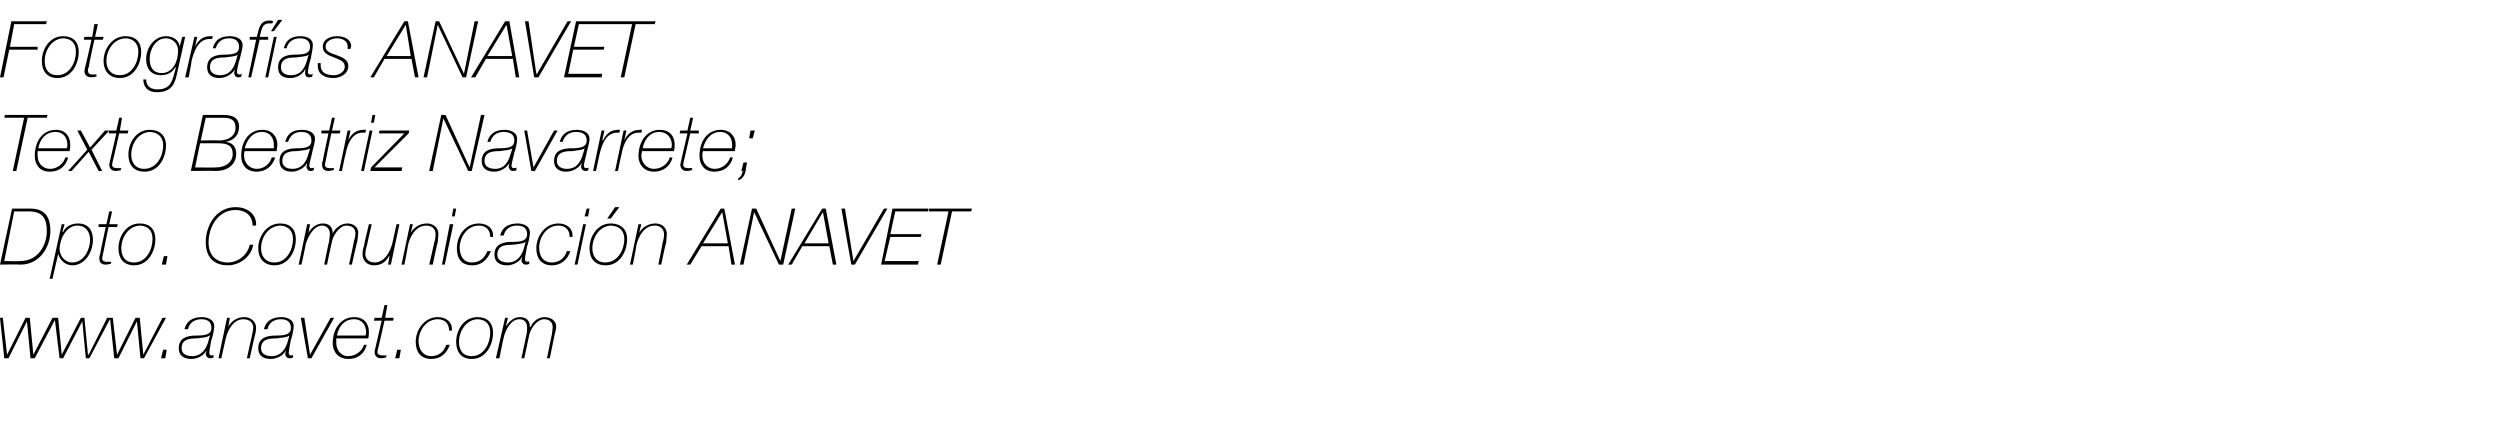 <?xml version="1.0" standalone="no"?><!DOCTYPE svg PUBLIC "-//W3C//DTD SVG 1.1//EN" "http://www.w3.org/Graphics/SVG/1.1/DTD/svg11.dtd"><svg xmlns="http://www.w3.org/2000/svg" xmlns:xlink="http://www.w3.org/1999/xlink" version="1.1" width="352.4px" height="63.1px" viewBox="0 -3 352.4 63.1" style="top:-3px">  <desc>Fotografías ANAVET Texto Beatriz Navarrete; Dpto Comunicación ANAVET</desc>  <defs/>  <g id="Polygon102028">    <path d="M 1.7 26.4 C 1.7 26.4 4.19 26.4 4.2 26.4 C 6.3 26.4 7.1 27.5 7.1 29.6 C 7.1 31.8 5.6 34.3 2.9 34.3 C 2.88 34.25 0 34.3 0 34.3 L 1.7 26.4 Z M 0.6 33.8 C 0.6 33.8 2.83 33.84 2.8 33.8 C 5.5 33.8 6.6 31.4 6.6 29.6 C 6.6 27.8 6 26.8 4.1 26.8 C 4.08 26.82 2 26.8 2 26.8 L 0.6 33.8 Z M 8.7 28.6 L 9.1 28.6 L 8.8 29.7 C 8.8 29.7 8.85 29.7 8.9 29.7 C 9.2 29 10 28.5 11 28.5 C 12.5 28.5 13.1 29.5 13.1 30.8 C 13.1 32.5 12 34.4 10.2 34.4 C 9.2 34.4 8.5 33.7 8.2 32.8 C 8.22 32.79 8.2 32.8 8.2 32.8 L 7.4 36.3 L 7 36.3 L 8.7 28.6 Z M 12.7 30.8 C 12.7 29.7 12.1 28.8 10.9 28.8 C 9.3 28.8 8.4 30.8 8.4 32.1 C 8.4 33 9.1 34 10.2 34 C 11.8 34 12.7 32.2 12.7 30.8 Z M 13.9 28.6 L 15 28.6 L 15.4 26.8 L 15.8 26.8 L 15.4 28.6 L 16.6 28.6 L 16.5 29 L 15.3 29 C 15.3 29 14.49 32.9 14.5 32.9 C 14.5 33 14.4 33.3 14.4 33.4 C 14.4 33.7 14.6 33.9 15 33.9 C 15.2 33.9 15.5 33.9 15.7 33.9 C 15.7 33.9 15.6 34.2 15.6 34.2 C 15.4 34.2 15.2 34.3 14.9 34.3 C 14.2 34.3 14 33.9 14 33.4 C 14 33.3 14 33 14.1 32.9 C 14.07 32.87 14.9 29 14.9 29 L 13.9 29 L 13.9 28.6 Z M 17.1 32 C 17.1 33.1 17.6 34 18.9 34 C 20.6 34 21.5 32.2 21.5 30.7 C 21.5 29.6 21 28.9 19.8 28.8 C 18.1 28.8 17.1 30.5 17.1 32 Z M 21.9 30.7 C 21.9 32.4 20.9 34.4 18.9 34.4 C 17.4 34.4 16.7 33.4 16.7 32 C 16.7 30.3 17.8 28.5 19.7 28.5 C 21.1 28.5 21.9 29.3 21.9 30.7 Z M 22.8 34.3 L 23.1 33.1 L 23.6 33.1 L 23.4 34.3 L 22.8 34.3 Z M 35.6 28.8 C 35.6 27.4 34.6 26.6 33.2 26.6 C 30.8 26.6 29.4 28.9 29.4 31.2 C 29.4 33.1 30.6 34 32.1 34 C 33.6 34 34.9 32.9 35.2 31.5 C 35.2 31.5 35.7 31.5 35.7 31.5 C 35.4 33.2 33.8 34.4 32.1 34.4 C 30.5 34.4 29 33.6 29 31.1 C 29 28.9 30.4 26.2 33.2 26.2 C 35 26.2 36.2 27.3 36.1 28.8 C 36.1 28.8 35.6 28.8 35.6 28.8 Z M 36.8 32 C 36.8 33.1 37.4 34 38.7 34 C 40.4 34 41.3 32.2 41.3 30.7 C 41.3 29.6 40.7 28.9 39.6 28.8 C 37.8 28.8 36.8 30.5 36.8 32 Z M 41.7 30.7 C 41.7 32.4 40.7 34.4 38.7 34.4 C 37.2 34.4 36.4 33.4 36.4 32 C 36.4 30.3 37.6 28.5 39.5 28.5 C 40.9 28.5 41.7 29.3 41.7 30.7 Z M 43.3 28.6 L 43.7 28.6 L 43.5 29.8 C 43.5 29.8 43.51 29.8 43.5 29.8 C 43.9 29.1 44.6 28.5 45.5 28.5 C 46.4 28.5 46.9 29 46.9 29.9 C 46.9 29.9 46.9 29.9 46.9 29.9 C 47.3 29.1 48.1 28.5 49 28.5 C 49.8 28.5 50.5 29 50.5 29.8 C 50.5 30.2 50.4 30.5 50.4 30.9 C 50.36 30.9 49.6 34.3 49.6 34.3 L 49.2 34.3 C 49.2 34.3 49.94 30.92 49.9 30.9 C 50 30.7 50.1 30.3 50.1 29.9 C 50.1 29.1 49.5 28.8 48.8 28.8 C 47.9 28.8 47 30.1 46.8 31 C 46.77 31.03 46.1 34.3 46.1 34.3 L 45.7 34.3 C 45.7 34.3 46.35 31.03 46.4 31 C 46.4 30.7 46.5 30.3 46.5 30 C 46.5 29.2 46 28.8 45.4 28.8 C 44.2 28.8 43.4 30.4 43.1 31.4 C 43.12 31.45 42.5 34.3 42.5 34.3 L 42.1 34.3 L 43.3 28.6 Z M 55.1 34.3 L 54.7 34.3 L 54.9 33.1 C 54.9 33.1 54.91 33.04 54.9 33 C 54.4 33.9 53.8 34.4 52.7 34.4 C 51.8 34.4 51.1 33.8 51.1 32.8 C 51.1 32.5 51.2 31.9 51.3 31.7 C 51.26 31.69 52 28.6 52 28.6 L 52.4 28.6 C 52.4 28.6 51.68 31.68 51.7 31.7 C 51.6 31.9 51.5 32.5 51.5 32.8 C 51.5 33.5 52 34 52.8 34 C 54.2 34 55 32.5 55.3 31.3 C 55.31 31.26 55.9 28.6 55.9 28.6 L 56.3 28.6 L 55.1 34.3 Z M 57.8 28.6 L 58.2 28.6 L 57.9 29.8 C 57.9 29.8 57.93 29.83 57.9 29.8 C 58.4 29 59.2 28.5 60.2 28.5 C 61.1 28.5 61.8 29.1 61.8 30 C 61.8 30.3 61.7 30.9 61.7 31.2 C 61.65 31.16 61 34.3 61 34.3 L 60.5 34.3 C 60.5 34.3 61.24 31.17 61.2 31.2 C 61.3 31 61.4 30.4 61.4 30 C 61.4 29.3 60.9 28.8 60.1 28.8 C 58.6 28.8 57.8 30.3 57.5 31.6 C 57.54 31.59 57 34.3 57 34.3 L 56.6 34.3 L 57.8 28.6 Z M 63.4 28.6 L 63.9 28.6 L 62.7 34.3 L 62.3 34.3 L 63.4 28.6 Z M 63.9 26.4 L 64.3 26.4 L 64.1 27.5 L 63.7 27.5 L 63.9 26.4 Z M 69.2 32.4 C 68.7 33.6 67.9 34.4 66.6 34.4 C 65 34.4 64.4 33.4 64.4 32 C 64.4 30.2 65.6 28.5 67.5 28.5 C 68.7 28.5 69.6 29.2 69.5 30.4 C 69.5 30.4 69.1 30.4 69.1 30.4 C 69.1 29.4 68.5 28.8 67.5 28.8 C 65.8 28.8 64.8 30.5 64.8 31.9 C 64.8 33 65.3 34 66.5 34 C 67.6 34 68.3 33.4 68.7 32.4 C 68.7 32.4 69.2 32.4 69.2 32.4 Z M 74.1 31.1 C 74.1 31.1 74.05 31.06 74.1 31.1 C 73.7 31.4 72.8 31.4 72.3 31.5 C 71.2 31.5 70.1 31.6 70.1 32.9 C 70.1 33.7 70.8 34 71.6 34 C 72.9 34 73.6 33 73.9 31.8 C 73.88 31.83 74.1 31.1 74.1 31.1 Z M 70.5 30.2 C 70.8 29 71.7 28.5 73 28.5 C 73.5 28.5 74.7 28.7 74.7 29.8 C 74.7 30.3 74.4 31.6 74.3 31.7 C 74.2 32.3 74 33.2 74 33.6 C 74 33.7 74.1 33.9 74.3 33.9 C 74.4 33.9 74.5 33.9 74.6 33.8 C 74.6 33.8 74.6 34.2 74.6 34.2 C 74.4 34.3 74.2 34.3 74.1 34.3 C 73.7 34.3 73.5 33.9 73.5 33.7 C 73.5 33.6 73.6 33.4 73.6 33.2 C 73.6 33.2 73.6 33.2 73.6 33.2 C 73.2 34 72.2 34.4 71.5 34.4 C 70.5 34.4 69.7 34 69.7 32.9 C 69.7 31.4 70.9 31.1 72.2 31.1 C 73.8 31.1 74.3 30.8 74.3 30 C 74.3 29.3 73.9 28.8 72.9 28.8 C 71.9 28.8 71.2 29.3 71 30.2 C 71 30.2 70.5 30.2 70.5 30.2 Z M 80.4 32.4 C 80 33.6 79.1 34.4 77.8 34.4 C 76.3 34.4 75.6 33.4 75.6 32 C 75.6 30.2 76.9 28.5 78.7 28.5 C 79.9 28.5 80.8 29.2 80.7 30.4 C 80.7 30.4 80.3 30.4 80.3 30.4 C 80.3 29.4 79.7 28.8 78.7 28.8 C 77 28.8 76 30.5 76 31.9 C 76 33 76.5 34 77.8 34 C 78.8 34 79.6 33.4 79.9 32.4 C 79.9 32.4 80.4 32.4 80.4 32.4 Z M 82.2 28.6 L 82.6 28.6 L 81.4 34.3 L 81 34.3 L 82.2 28.6 Z M 82.7 26.4 L 83.1 26.4 L 82.9 27.5 L 82.4 27.5 L 82.7 26.4 Z M 83.5 32 C 83.5 33.1 84.1 34 85.3 34 C 87.1 34 88 32.2 88 30.7 C 88 29.6 87.4 28.9 86.2 28.8 C 84.5 28.8 83.5 30.5 83.5 32 Z M 88.4 30.7 C 88.4 32.4 87.4 34.4 85.4 34.4 C 83.8 34.4 83.1 33.4 83.1 32 C 83.1 30.3 84.2 28.5 86.1 28.5 C 87.5 28.5 88.4 29.3 88.4 30.7 Z M 86.7 26.2 L 87.3 26.2 L 86.1 27.8 L 85.6 27.8 L 86.7 26.2 Z M 90 28.6 L 90.4 28.6 L 90.1 29.8 C 90.1 29.8 90.13 29.83 90.1 29.8 C 90.6 29 91.4 28.5 92.4 28.5 C 93.3 28.5 94 29.1 94 30 C 94 30.3 93.9 30.9 93.9 31.2 C 93.86 31.16 93.2 34.3 93.2 34.3 L 92.8 34.3 C 92.8 34.3 93.44 31.17 93.4 31.2 C 93.5 31 93.6 30.4 93.6 30 C 93.6 29.3 93.1 28.8 92.3 28.8 C 90.8 28.8 90 30.3 89.7 31.6 C 89.75 31.59 89.2 34.3 89.2 34.3 L 88.8 34.3 L 90 28.6 Z M 99.1 31.3 L 102.6 31.3 L 101.8 26.9 L 99.1 31.3 Z M 101.6 26.4 L 102.1 26.4 L 103.6 34.3 L 103.1 34.3 L 102.7 31.7 L 98.9 31.7 L 97.3 34.3 L 96.8 34.3 L 101.6 26.4 Z M 106 26.4 L 106.6 26.4 L 110 33.8 L 110 33.8 L 111.6 26.4 L 112.1 26.4 L 110.4 34.3 L 109.8 34.3 L 106.3 26.9 L 106.3 26.9 L 104.8 34.3 L 104.3 34.3 L 106 26.4 Z M 113.4 31.3 L 116.8 31.3 L 116 26.9 L 113.4 31.3 Z M 115.9 26.4 L 116.4 26.4 L 117.9 34.3 L 117.4 34.3 L 116.9 31.7 L 113.1 31.7 L 111.6 34.3 L 111.1 34.3 L 115.9 26.4 Z M 118.6 26.4 L 119.1 26.4 L 120.3 33.8 L 120.3 33.8 L 124.6 26.4 L 125.1 26.4 L 120.5 34.3 L 120 34.3 L 118.6 26.4 Z M 125.8 26.4 L 130.9 26.4 L 130.8 26.8 L 126.2 26.8 L 125.5 30 L 129.9 30 L 129.8 30.4 L 125.5 30.4 L 124.7 33.8 L 129.5 33.8 L 129.4 34.3 L 124.2 34.3 L 125.8 26.4 Z M 130.9 26.8 L 131 26.4 L 137 26.4 L 136.9 26.8 L 134.2 26.8 L 132.6 34.3 L 132.1 34.3 L 133.7 26.8 L 130.9 26.8 Z " stroke="none" fill="#000"/>    <a xlink:href="http://www.anavet.com" xlink:show="new" xlink:title="www.anavet.com">      <rect style="fill:transparent;" x="-1" y="39" width="79" height="9"/>    </a>  </g>  <g id="Polygon102027">    <path d="M 0.6 13.6 L 0.7 13.2 L 6.7 13.2 L 6.6 13.6 L 3.9 13.6 L 2.3 21.1 L 1.8 21.1 L 3.4 13.6 L 0.6 13.6 Z M 5.3 18.3 C 5.3 18.5 5.3 18.7 5.3 18.9 C 5.3 19.9 5.9 20.8 7.1 20.8 C 8.1 20.8 9 20 9.2 19.2 C 9.2 19.2 9.6 19.2 9.6 19.2 C 9.3 20.4 8.4 21.2 7 21.2 C 5.6 21.2 4.9 20.2 4.9 19 C 4.9 16.9 6 15.3 7.9 15.3 C 9.2 15.3 9.9 16.2 9.9 17.4 C 9.9 17.7 9.9 18 9.8 18.3 C 9.8 18.3 5.3 18.3 5.3 18.3 Z M 9.4 17.9 C 9.5 17.7 9.5 17.6 9.5 17.4 C 9.5 16.5 9 15.6 7.8 15.6 C 6.4 15.6 5.6 16.7 5.4 17.9 C 5.4 17.9 9.4 17.9 9.4 17.9 Z M 12.7 17.8 L 14.8 15.4 L 15.4 15.4 L 12.9 18.1 L 14.4 21.1 L 13.9 21.1 L 12.5 18.4 L 10.1 21.1 L 9.6 21.1 L 12.3 18.1 L 10.9 15.4 L 11.4 15.4 L 12.7 17.8 Z M 15.4 15.4 L 16.4 15.4 L 16.8 13.6 L 17.2 13.6 L 16.9 15.4 L 18.1 15.4 L 18 15.8 L 16.8 15.8 C 16.8 15.8 15.93 19.7 15.9 19.7 C 15.9 19.8 15.8 20.1 15.8 20.2 C 15.8 20.5 16 20.7 16.5 20.7 C 16.7 20.7 16.9 20.7 17.1 20.7 C 17.1 20.7 17 21 17 21 C 16.9 21 16.6 21.1 16.3 21.1 C 15.7 21.1 15.4 20.7 15.4 20.2 C 15.4 20.1 15.5 19.8 15.5 19.7 C 15.51 19.67 16.4 15.8 16.4 15.8 L 15.3 15.8 L 15.4 15.4 Z M 18.5 18.8 C 18.5 19.9 19.1 20.8 20.3 20.8 C 22.1 20.8 23 19 23 17.5 C 23 16.4 22.4 15.7 21.2 15.6 C 19.5 15.6 18.5 17.3 18.5 18.8 Z M 23.4 17.5 C 23.4 19.2 22.4 21.2 20.4 21.2 C 18.8 21.2 18.1 20.2 18.1 18.8 C 18.1 17.1 19.2 15.3 21.1 15.3 C 22.5 15.3 23.4 16.1 23.4 17.5 Z M 28.3 16.8 C 28.3 16.8 30.92 16.76 30.9 16.8 C 32.3 16.8 33.2 16.1 33.2 15 C 33.2 13.8 32.4 13.6 31.4 13.6 C 31.38 13.62 29 13.6 29 13.6 L 28.3 16.8 Z M 27.5 20.6 C 27.5 20.6 30.4 20.64 30.4 20.6 C 31.9 20.6 32.8 19.8 32.8 18.7 C 32.8 17.6 32.2 17.2 30.8 17.2 C 30.83 17.18 28.2 17.2 28.2 17.2 L 27.5 20.6 Z M 28.6 13.2 C 28.6 13.2 31.43 13.2 31.4 13.2 C 32.7 13.2 33.7 13.5 33.7 14.9 C 33.7 16 33 16.8 31.8 17 C 31.8 17 31.8 17 31.8 17 C 32.8 17.1 33.3 17.7 33.3 18.7 C 33.3 19.8 32.5 21.1 30.4 21.1 C 30.4 21.05 26.9 21.1 26.9 21.1 L 28.6 13.2 Z M 34.5 18.3 C 34.4 18.5 34.4 18.7 34.4 18.9 C 34.4 19.9 35.1 20.8 36.2 20.8 C 37.3 20.8 38.1 20 38.3 19.2 C 38.3 19.2 38.8 19.2 38.8 19.2 C 38.4 20.4 37.5 21.2 36.2 21.2 C 34.7 21.2 34 20.2 34 19 C 34 16.9 35.1 15.3 37 15.3 C 38.3 15.3 39.1 16.2 39.1 17.4 C 39.1 17.7 39 18 39 18.3 C 39 18.3 34.5 18.3 34.5 18.3 Z M 38.6 17.9 C 38.6 17.7 38.6 17.6 38.6 17.4 C 38.6 16.5 38.1 15.6 36.9 15.6 C 35.6 15.6 34.8 16.7 34.5 17.9 C 34.5 17.9 38.6 17.9 38.6 17.9 Z M 43.7 17.9 C 43.7 17.9 43.7 17.86 43.7 17.9 C 43.4 18.2 42.4 18.2 41.9 18.3 C 40.9 18.3 39.8 18.4 39.8 19.7 C 39.8 20.5 40.5 20.8 41.2 20.8 C 42.6 20.8 43.2 19.8 43.5 18.6 C 43.53 18.63 43.7 17.9 43.7 17.9 Z M 40.2 17 C 40.5 15.8 41.3 15.3 42.6 15.3 C 43.2 15.3 44.4 15.5 44.4 16.6 C 44.4 17.1 44 18.4 44 18.5 C 43.9 19.1 43.6 20 43.6 20.4 C 43.6 20.5 43.7 20.7 43.9 20.7 C 44 20.7 44.2 20.7 44.3 20.6 C 44.3 20.6 44.2 21 44.2 21 C 44.1 21.1 43.9 21.1 43.7 21.1 C 43.4 21.1 43.2 20.7 43.2 20.5 C 43.2 20.4 43.3 20.2 43.3 20 C 43.3 20 43.3 20 43.3 20 C 42.8 20.8 41.9 21.2 41.1 21.2 C 40.2 21.2 39.4 20.8 39.4 19.7 C 39.4 18.2 40.6 17.9 41.9 17.9 C 43.4 17.9 43.9 17.6 43.9 16.8 C 43.9 16.1 43.5 15.6 42.5 15.6 C 41.5 15.6 40.9 16.1 40.6 17 C 40.6 17 40.2 17 40.2 17 Z M 45.3 15.4 L 46.4 15.4 L 46.8 13.6 L 47.2 13.6 L 46.8 15.4 L 48 15.4 L 47.9 15.8 L 46.7 15.8 C 46.7 15.8 45.88 19.7 45.9 19.7 C 45.9 19.8 45.8 20.1 45.8 20.2 C 45.8 20.5 46 20.7 46.4 20.7 C 46.6 20.7 46.8 20.7 47.1 20.7 C 47.1 20.7 47 21 47 21 C 46.8 21 46.6 21.1 46.3 21.1 C 45.6 21.1 45.4 20.7 45.4 20.2 C 45.4 20.1 45.4 19.8 45.5 19.7 C 45.46 19.67 46.3 15.8 46.3 15.8 L 45.3 15.8 L 45.3 15.4 Z M 49 15.4 L 49.4 15.4 L 49.1 16.8 C 49.1 16.8 49.1 16.75 49.1 16.8 C 49.5 15.9 50.2 15.3 51.2 15.3 C 51.4 15.3 51.5 15.3 51.6 15.3 C 51.6 15.3 51.5 15.7 51.5 15.7 C 51.3 15.7 51.2 15.7 51.1 15.7 C 49.5 15.7 48.9 17.6 48.7 18.8 C 48.66 18.77 48.2 21.1 48.2 21.1 L 47.8 21.1 L 49 15.4 Z M 52.1 15.4 L 52.5 15.4 L 51.3 21.1 L 50.9 21.1 L 52.1 15.4 Z M 52.5 13.2 L 52.9 13.2 L 52.7 14.3 L 52.3 14.3 L 52.5 13.2 Z M 52.3 20.6 L 57 15.8 L 53.4 15.8 L 53.5 15.4 L 57.7 15.4 L 57.6 15.8 L 52.8 20.6 L 56.7 20.6 L 56.6 21.1 L 52.2 21.1 L 52.3 20.6 Z M 62.2 13.2 L 62.8 13.2 L 66.2 20.6 L 66.2 20.6 L 67.8 13.2 L 68.3 13.2 L 66.5 21.1 L 66 21.1 L 62.5 13.7 L 62.5 13.7 L 61 21.1 L 60.5 21.1 L 62.2 13.2 Z M 72.2 17.9 C 72.2 17.9 72.23 17.86 72.2 17.9 C 71.9 18.2 70.9 18.2 70.5 18.3 C 69.4 18.3 68.3 18.4 68.3 19.7 C 68.3 20.5 69 20.8 69.8 20.8 C 71.1 20.8 71.7 19.8 72 18.6 C 72.05 18.63 72.2 17.9 72.2 17.9 Z M 68.7 17 C 69 15.8 69.9 15.3 71.1 15.3 C 71.7 15.3 72.9 15.5 72.9 16.6 C 72.9 17.1 72.6 18.4 72.5 18.5 C 72.4 19.1 72.1 20 72.1 20.4 C 72.1 20.5 72.2 20.7 72.4 20.7 C 72.6 20.7 72.7 20.7 72.8 20.6 C 72.8 20.6 72.8 21 72.8 21 C 72.6 21.1 72.4 21.1 72.3 21.1 C 71.9 21.1 71.7 20.7 71.7 20.5 C 71.7 20.4 71.8 20.2 71.8 20 C 71.8 20 71.8 20 71.8 20 C 71.3 20.8 70.4 21.2 69.7 21.2 C 68.7 21.2 67.9 20.8 67.9 19.7 C 67.9 18.2 69.1 17.9 70.4 17.9 C 72 17.9 72.5 17.6 72.5 16.8 C 72.5 16.1 72.1 15.6 71 15.6 C 70 15.6 69.4 16.1 69.1 17 C 69.1 17 68.7 17 68.7 17 Z M 73.9 15.4 L 74.3 15.4 L 75.2 20.6 L 75.2 20.6 L 78.1 15.4 L 78.6 15.4 L 75.4 21.1 L 74.9 21.1 L 73.9 15.4 Z M 82.4 17.9 C 82.4 17.9 82.41 17.86 82.4 17.9 C 82.1 18.2 81.1 18.2 80.7 18.3 C 79.6 18.3 78.5 18.4 78.5 19.7 C 78.5 20.5 79.2 20.8 79.9 20.8 C 81.3 20.8 81.9 19.8 82.2 18.6 C 82.24 18.63 82.4 17.9 82.4 17.9 Z M 78.9 17 C 79.2 15.8 80.1 15.3 81.3 15.3 C 81.9 15.3 83.1 15.5 83.1 16.6 C 83.1 17.1 82.7 18.4 82.7 18.5 C 82.6 19.1 82.3 20 82.3 20.4 C 82.3 20.5 82.4 20.7 82.6 20.7 C 82.8 20.7 82.9 20.7 83 20.6 C 83 20.6 82.9 21 82.9 21 C 82.8 21.1 82.6 21.1 82.5 21.1 C 82.1 21.1 81.9 20.7 81.9 20.5 C 81.9 20.4 82 20.2 82 20 C 82 20 82 20 82 20 C 81.5 20.8 80.6 21.2 79.8 21.2 C 78.9 21.2 78.1 20.8 78.1 19.7 C 78.1 18.2 79.3 17.9 80.6 17.9 C 82.1 17.9 82.7 17.6 82.7 16.8 C 82.7 16.1 82.3 15.6 81.2 15.6 C 80.2 15.6 79.6 16.1 79.3 17 C 79.3 17 78.9 17 78.9 17 Z M 84.8 15.4 L 85.2 15.4 L 84.9 16.8 C 84.9 16.8 84.96 16.75 85 16.8 C 85.4 15.9 86.1 15.3 87.1 15.3 C 87.2 15.3 87.3 15.3 87.4 15.3 C 87.4 15.3 87.3 15.7 87.3 15.7 C 87.2 15.7 87.1 15.7 87 15.7 C 85.3 15.7 84.8 17.6 84.5 18.8 C 84.52 18.77 84 21.1 84 21.1 L 83.6 21.1 L 84.8 15.4 Z M 87.9 15.4 L 88.3 15.4 L 88 16.8 C 88 16.8 88.02 16.75 88 16.8 C 88.4 15.9 89.1 15.3 90.2 15.3 C 90.3 15.3 90.4 15.3 90.5 15.3 C 90.5 15.3 90.4 15.7 90.4 15.7 C 90.3 15.7 90.2 15.7 90 15.7 C 88.4 15.7 87.8 17.6 87.6 18.8 C 87.58 18.77 87.1 21.1 87.1 21.1 L 86.7 21.1 L 87.9 15.4 Z M 90.5 18.3 C 90.5 18.5 90.4 18.7 90.4 18.9 C 90.4 19.9 91.1 20.8 92.2 20.8 C 93.3 20.8 94.2 20 94.4 19.2 C 94.4 19.2 94.8 19.2 94.8 19.2 C 94.5 20.4 93.5 21.2 92.2 21.2 C 90.8 21.2 90 20.2 90 19 C 90 16.9 91.2 15.3 93 15.3 C 94.4 15.3 95.1 16.2 95.1 17.4 C 95.1 17.7 95.1 18 95 18.3 C 95 18.3 90.5 18.3 90.5 18.3 Z M 94.6 17.9 C 94.7 17.7 94.7 17.6 94.7 17.4 C 94.7 16.5 94.1 15.6 92.9 15.6 C 91.6 15.6 90.8 16.7 90.6 17.9 C 90.6 17.9 94.6 17.9 94.6 17.9 Z M 95.9 15.4 L 96.9 15.4 L 97.3 13.6 L 97.7 13.6 L 97.3 15.4 L 98.5 15.4 L 98.5 15.8 L 97.3 15.8 C 97.3 15.8 96.41 19.7 96.4 19.7 C 96.4 19.8 96.3 20.1 96.3 20.2 C 96.3 20.5 96.5 20.7 97 20.7 C 97.2 20.7 97.4 20.7 97.6 20.7 C 97.6 20.7 97.5 21 97.5 21 C 97.4 21 97.1 21.1 96.8 21.1 C 96.2 21.1 95.9 20.7 95.9 20.2 C 95.9 20.1 96 19.8 96 19.7 C 96 19.67 96.9 15.8 96.9 15.8 L 95.8 15.8 L 95.9 15.4 Z M 99.1 18.3 C 99 18.5 99 18.7 99 18.9 C 99 19.9 99.6 20.8 100.8 20.8 C 101.8 20.8 102.7 20 102.9 19.2 C 102.9 19.2 103.3 19.2 103.3 19.2 C 103 20.4 102.1 21.2 100.7 21.2 C 99.3 21.2 98.6 20.2 98.6 19 C 98.6 16.9 99.7 15.3 101.6 15.3 C 102.9 15.3 103.7 16.2 103.7 17.4 C 103.7 17.7 103.6 18 103.6 18.3 C 103.6 18.3 99.1 18.3 99.1 18.3 Z M 103.2 17.9 C 103.2 17.7 103.2 17.6 103.2 17.4 C 103.2 16.5 102.7 15.6 101.5 15.6 C 100.2 15.6 99.4 16.7 99.1 17.9 C 99.1 17.9 103.2 17.9 103.2 17.9 Z M 104.1 22.1 C 104.5 21.9 104.6 21.5 104.7 21.1 C 104.74 21.05 104.5 21.1 104.5 21.1 L 104.8 19.9 L 105.3 19.9 C 105.3 19.9 105.09 21.05 105.1 21.1 C 105 21.6 104.7 22.3 104 22.4 C 104 22.4 104.1 22.1 104.1 22.1 Z M 105.6 16.5 L 105.8 15.4 L 106.4 15.4 L 106.1 16.5 L 105.6 16.5 Z " stroke="none" fill="#000"/>  </g>  <g id="Polygon102026">    <path d="M 1.6 0 L 6.6 0 L 6.5 0.4 L 2 0.4 L 1.4 3.6 L 5.3 3.6 L 5.3 4 L 1.3 4 L 0.5 7.9 L 0 7.9 L 1.6 0 Z M 6.3 5.6 C 6.3 6.7 6.8 7.6 8.1 7.6 C 9.8 7.6 10.7 5.8 10.7 4.3 C 10.7 3.2 10.2 2.5 9 2.4 C 7.3 2.4 6.3 4.1 6.3 5.6 Z M 11.1 4.3 C 11.1 6 10.1 8 8.1 8 C 6.6 8 5.9 7 5.9 5.6 C 5.9 3.9 7 2.1 8.9 2.1 C 10.3 2.1 11.1 2.9 11.1 4.3 Z M 11.9 2.2 L 13 2.2 L 13.3 0.4 L 13.8 0.4 L 13.4 2.2 L 14.6 2.2 L 14.5 2.6 L 13.3 2.6 C 13.3 2.6 12.45 6.5 12.5 6.5 C 12.4 6.6 12.4 6.9 12.4 7 C 12.4 7.3 12.6 7.5 13 7.5 C 13.2 7.5 13.4 7.5 13.6 7.5 C 13.6 7.5 13.6 7.8 13.6 7.8 C 13.4 7.8 13.1 7.9 12.9 7.9 C 12.2 7.9 11.9 7.5 11.9 7 C 11.9 6.9 12 6.6 12 6.5 C 12.03 6.47 12.9 2.6 12.9 2.6 L 11.8 2.6 L 11.9 2.2 Z M 15 5.6 C 15 6.7 15.6 7.6 16.9 7.6 C 18.6 7.6 19.5 5.8 19.5 4.3 C 19.5 3.2 18.9 2.5 17.8 2.4 C 16 2.4 15 4.1 15 5.6 Z M 19.9 4.3 C 19.9 6 18.9 8 16.9 8 C 15.4 8 14.6 7 14.6 5.6 C 14.6 3.9 15.8 2.1 17.7 2.1 C 19.1 2.1 19.9 2.9 19.9 4.3 Z M 20.6 8.2 C 20.6 9.2 21.3 9.6 22.2 9.6 C 23.8 9.6 24.2 8.7 24.5 7.6 C 24.5 7.59 24.8 6.5 24.8 6.5 C 24.8 6.5 24.73 6.47 24.7 6.5 C 24.3 7.2 23.6 7.6 22.7 7.6 C 21.3 7.6 20.6 6.7 20.6 5.3 C 20.6 3.8 21.7 2.1 23.4 2.1 C 24.4 2.1 25.3 2.7 25.3 3.6 C 25.32 3.64 25.3 3.6 25.3 3.6 L 25.7 2.2 L 26.1 2.2 C 26.1 2.2 24.92 7.59 24.9 7.6 C 24.6 9.1 23.9 10 22.1 10 C 21 10 20.2 9.4 20.2 8.2 C 20.2 8.2 20.6 8.2 20.6 8.2 Z M 21.1 5.3 C 21.1 6.5 21.6 7.3 22.8 7.3 C 24.4 7.3 25.1 5.6 25.1 4.2 C 25.1 2.9 24.1 2.4 23.4 2.4 C 21.9 2.4 21.1 4 21.1 5.3 Z M 27.4 2.2 L 27.8 2.2 L 27.5 3.6 C 27.5 3.6 27.49 3.55 27.5 3.6 C 27.9 2.7 28.6 2.1 29.6 2.1 C 29.7 2.1 29.9 2.1 30 2.1 C 30 2.1 29.9 2.5 29.9 2.5 C 29.7 2.5 29.6 2.5 29.5 2.5 C 27.9 2.5 27.3 4.4 27 5.6 C 27.05 5.57 26.6 7.9 26.6 7.9 L 26.1 7.9 L 27.4 2.2 Z M 33.5 4.7 C 33.5 4.7 33.5 4.66 33.5 4.7 C 33.2 5 32.2 5 31.7 5.1 C 30.7 5.1 29.6 5.2 29.6 6.5 C 29.6 7.3 30.3 7.6 31 7.6 C 32.4 7.6 33 6.6 33.3 5.4 C 33.32 5.43 33.5 4.7 33.5 4.7 Z M 30 3.8 C 30.3 2.6 31.1 2.1 32.4 2.1 C 33 2.1 34.2 2.3 34.2 3.4 C 34.2 3.9 33.8 5.2 33.8 5.3 C 33.6 5.9 33.4 6.8 33.4 7.2 C 33.4 7.3 33.5 7.5 33.7 7.5 C 33.8 7.5 34 7.5 34.1 7.4 C 34.1 7.4 34 7.8 34 7.8 C 33.9 7.9 33.7 7.9 33.5 7.9 C 33.2 7.9 33 7.5 33 7.3 C 33 7.2 33.1 7 33.1 6.8 C 33.1 6.8 33.1 6.8 33.1 6.8 C 32.6 7.6 31.7 8 30.9 8 C 30 8 29.2 7.6 29.2 6.5 C 29.2 5 30.4 4.7 31.7 4.7 C 33.2 4.7 33.7 4.4 33.7 3.6 C 33.7 2.9 33.3 2.4 32.3 2.4 C 31.3 2.4 30.7 2.9 30.4 3.8 C 30.4 3.8 30 3.8 30 3.8 Z M 36.2 2.2 C 36.2 2.2 36.31 1.76 36.3 1.8 C 36.5 1 36.7 -0.1 37.9 -0.1 C 38.1 -0.1 38.4 -0.1 38.5 0 C 38.5 0 38.4 0.3 38.4 0.3 C 38.2 0.3 38.1 0.3 37.9 0.3 C 37 0.3 36.9 1.1 36.7 1.8 C 36.73 1.76 36.6 2.2 36.6 2.2 L 37.8 2.2 L 37.8 2.6 L 36.6 2.6 L 35.4 7.9 L 35 7.9 L 36.1 2.6 L 35.2 2.6 L 35.2 2.2 L 36.2 2.2 Z M 37.4 7.9 L 38.6 2.2 L 39 2.2 L 37.8 7.9 L 37.4 7.9 Z M 39.2 -0.2 L 39.8 -0.2 L 38.6 1.4 L 38.2 1.4 L 39.2 -0.2 Z M 43.5 4.7 C 43.5 4.7 43.48 4.66 43.5 4.7 C 43.2 5 42.2 5 41.7 5.1 C 40.7 5.1 39.6 5.2 39.6 6.5 C 39.6 7.3 40.3 7.6 41 7.6 C 42.4 7.6 43 6.6 43.3 5.4 C 43.31 5.43 43.5 4.7 43.5 4.7 Z M 40 3.8 C 40.3 2.6 41.1 2.1 42.4 2.1 C 43 2.1 44.1 2.3 44.1 3.4 C 44.1 3.9 43.8 5.2 43.8 5.3 C 43.6 5.9 43.4 6.8 43.4 7.2 C 43.4 7.3 43.5 7.5 43.7 7.5 C 43.8 7.5 44 7.5 44.1 7.4 C 44.1 7.4 44 7.8 44 7.8 C 43.8 7.9 43.7 7.9 43.5 7.9 C 43.1 7.9 43 7.5 43 7.3 C 43 7.2 43 7 43.1 6.8 C 43.1 6.8 43 6.8 43 6.8 C 42.6 7.6 41.7 8 40.9 8 C 39.9 8 39.2 7.6 39.2 6.5 C 39.2 5 40.4 4.7 41.6 4.7 C 43.2 4.7 43.7 4.4 43.7 3.6 C 43.7 2.9 43.3 2.4 42.3 2.4 C 41.3 2.4 40.6 2.9 40.4 3.8 C 40.4 3.8 40 3.8 40 3.8 Z M 45.2 5.9 C 45.2 6 45.2 6.1 45.2 6.2 C 45.2 7.2 45.9 7.6 47.1 7.6 C 47.7 7.6 48.6 7.2 48.6 6.4 C 48.6 5.6 47.8 5.4 47.1 5.1 C 46.3 4.8 45.5 4.5 45.5 3.6 C 45.5 2.5 46.6 2.1 47.5 2.1 C 48.6 2.1 49.5 2.6 49.5 3.5 C 49.5 3.6 49.4 3.7 49.4 3.9 C 49.4 3.9 49 3.9 49 3.9 C 49 3.8 49 3.7 49 3.5 C 49 2.8 48.3 2.4 47.5 2.4 C 46.9 2.4 45.9 2.7 45.9 3.6 C 45.9 4.3 46.7 4.5 47.5 4.8 C 48.3 5.1 49.1 5.4 49.1 6.3 C 49.1 7.4 48 8 47 8 C 45.8 8 44.8 7.5 44.8 6.3 C 44.8 6.2 44.8 6.1 44.8 5.9 C 44.8 5.9 45.2 5.9 45.2 5.9 Z M 54.5 4.9 L 57.9 4.9 L 57.2 0.5 L 54.5 4.9 Z M 57 0 L 57.5 0 L 59 7.9 L 58.5 7.9 L 58 5.3 L 54.2 5.3 L 52.7 7.9 L 52.2 7.9 L 57 0 Z M 61.4 0 L 61.9 0 L 65.4 7.4 L 65.4 7.4 L 66.9 0 L 67.4 0 L 65.7 7.9 L 65.2 7.9 L 61.7 0.5 L 61.7 0.5 L 60.2 7.9 L 59.7 7.9 L 61.4 0 Z M 68.7 4.9 L 72.2 4.9 L 71.4 0.5 L 68.7 4.9 Z M 71.2 0 L 71.8 0 L 73.2 7.9 L 72.7 7.9 L 72.3 5.3 L 68.5 5.3 L 67 7.9 L 66.4 7.9 L 71.2 0 Z M 74 0 L 74.5 0 L 75.6 7.4 L 75.7 7.4 L 80 0 L 80.5 0 L 75.9 7.9 L 75.3 7.9 L 74 0 Z M 81.2 0 L 86.3 0 L 86.2 0.4 L 81.6 0.4 L 80.9 3.6 L 85.2 3.6 L 85.1 4 L 80.8 4 L 80.1 7.4 L 84.9 7.4 L 84.8 7.9 L 79.5 7.9 L 81.2 0 Z M 86.2 0.4 L 86.3 0 L 92.4 0 L 92.3 0.4 L 89.6 0.4 L 88 7.9 L 87.5 7.9 L 89.1 0.4 L 86.2 0.4 Z " stroke="none" fill="#000"/>  </g>  <g id="Polygon102029">    <path d="M 0 41.8 L 0.4 41.8 L 1 47 L 1 47 L 3.6 41.8 L 4.2 41.8 L 4.7 47 L 4.7 47 L 7.4 41.8 L 7.9 41.8 L 4.9 47.5 L 4.3 47.5 L 3.8 42.3 L 3.8 42.3 L 1.2 47.5 L 0.6 47.5 L 0 41.8 Z M 7.7 41.8 L 8.2 41.8 L 8.7 47 L 8.7 47 L 11.4 41.8 L 11.9 41.8 L 12.4 47 L 12.5 47 L 15.1 41.8 L 15.6 41.8 L 12.6 47.5 L 12.1 47.5 L 11.6 42.3 L 11.6 42.3 L 8.9 47.5 L 8.4 47.5 L 7.7 41.8 Z M 15.5 41.8 L 15.9 41.8 L 16.5 47 L 16.5 47 L 19.1 41.8 L 19.7 41.8 L 20.2 47 L 20.2 47 L 22.9 41.8 L 23.4 41.8 L 20.3 47.5 L 19.8 47.5 L 19.3 42.3 L 19.3 42.3 L 16.7 47.5 L 16.1 47.5 L 15.5 41.8 Z M 22.7 47.5 L 23 46.3 L 23.5 46.3 L 23.3 47.5 L 22.7 47.5 Z M 29.6 44.3 C 29.6 44.3 29.55 44.26 29.5 44.3 C 29.2 44.6 28.3 44.6 27.8 44.7 C 26.7 44.7 25.6 44.8 25.6 46.1 C 25.6 46.9 26.3 47.2 27.1 47.2 C 28.4 47.2 29.1 46.2 29.4 45 C 29.37 45.03 29.6 44.3 29.6 44.3 Z M 26 43.4 C 26.3 42.2 27.2 41.7 28.5 41.7 C 29 41.7 30.2 41.9 30.2 43 C 30.2 43.5 29.9 44.8 29.8 44.9 C 29.7 45.5 29.5 46.4 29.5 46.8 C 29.5 46.9 29.6 47.1 29.8 47.1 C 29.9 47.1 30 47.1 30.1 47 C 30.1 47 30.1 47.4 30.1 47.4 C 29.9 47.5 29.7 47.5 29.6 47.5 C 29.2 47.5 29 47.1 29 46.9 C 29 46.8 29.1 46.6 29.1 46.4 C 29.1 46.4 29.1 46.4 29.1 46.4 C 28.7 47.2 27.7 47.6 27 47.6 C 26 47.6 25.2 47.2 25.2 46.1 C 25.2 44.6 26.4 44.3 27.7 44.3 C 29.3 44.3 29.8 44 29.8 43.2 C 29.8 42.5 29.4 42 28.4 42 C 27.4 42 26.7 42.5 26.5 43.4 C 26.5 43.4 26 43.4 26 43.4 Z M 32 41.8 L 32.4 41.8 L 32.2 43 C 32.2 43 32.17 43.03 32.2 43 C 32.7 42.2 33.4 41.7 34.5 41.7 C 35.3 41.7 36.1 42.3 36.1 43.2 C 36.1 43.5 36 44.1 35.9 44.4 C 35.9 44.36 35.2 47.5 35.2 47.5 L 34.8 47.5 C 34.8 47.5 35.49 44.37 35.5 44.4 C 35.5 44.2 35.7 43.6 35.7 43.2 C 35.7 42.5 35.2 42 34.3 42 C 32.9 42 32.1 43.5 31.8 44.8 C 31.79 44.79 31.2 47.5 31.2 47.5 L 30.8 47.5 L 32 41.8 Z M 40.8 44.3 C 40.8 44.3 40.75 44.26 40.8 44.3 C 40.4 44.6 39.5 44.6 39 44.7 C 37.9 44.7 36.8 44.8 36.8 46.1 C 36.8 46.9 37.5 47.2 38.3 47.2 C 39.6 47.2 40.3 46.2 40.6 45 C 40.58 45.03 40.8 44.3 40.8 44.3 Z M 37.2 43.4 C 37.5 42.2 38.4 41.7 39.7 41.7 C 40.2 41.7 41.4 41.9 41.4 43 C 41.4 43.5 41.1 44.8 41 44.9 C 40.9 45.5 40.7 46.4 40.7 46.8 C 40.7 46.9 40.8 47.1 41 47.1 C 41.1 47.1 41.2 47.1 41.3 47 C 41.3 47 41.3 47.4 41.3 47.4 C 41.1 47.5 40.9 47.5 40.8 47.5 C 40.4 47.5 40.2 47.1 40.2 46.9 C 40.2 46.8 40.3 46.6 40.3 46.4 C 40.3 46.4 40.3 46.4 40.3 46.4 C 39.9 47.2 38.9 47.6 38.2 47.6 C 37.2 47.6 36.4 47.2 36.4 46.1 C 36.4 44.6 37.6 44.3 38.9 44.3 C 40.5 44.3 41 44 41 43.2 C 41 42.5 40.6 42 39.6 42 C 38.6 42 37.9 42.5 37.7 43.4 C 37.7 43.4 37.2 43.4 37.2 43.4 Z M 42.4 41.8 L 42.9 41.8 L 43.7 47 L 43.7 47 L 46.6 41.8 L 47.1 41.8 L 43.9 47.5 L 43.4 47.5 L 42.4 41.8 Z M 47.4 44.7 C 47.4 44.9 47.4 45.1 47.4 45.3 C 47.4 46.3 48 47.2 49.1 47.2 C 50.2 47.2 51.1 46.4 51.3 45.6 C 51.3 45.6 51.7 45.6 51.7 45.6 C 51.4 46.8 50.5 47.6 49.1 47.6 C 47.7 47.6 46.9 46.6 46.9 45.4 C 46.9 43.3 48.1 41.7 49.9 41.7 C 51.3 41.7 52 42.6 52 43.8 C 52 44.1 52 44.4 51.9 44.7 C 51.9 44.7 47.4 44.7 47.4 44.7 Z M 51.5 44.3 C 51.6 44.1 51.6 44 51.6 43.8 C 51.6 42.9 51.1 42 49.9 42 C 48.5 42 47.7 43.1 47.5 44.3 C 47.5 44.3 51.5 44.3 51.5 44.3 Z M 52.8 41.8 L 53.8 41.8 L 54.2 40 L 54.6 40 L 54.3 41.8 L 55.5 41.8 L 55.4 42.2 L 54.2 42.2 C 54.2 42.2 53.33 46.1 53.3 46.1 C 53.3 46.2 53.2 46.5 53.2 46.6 C 53.2 46.9 53.4 47.1 53.9 47.1 C 54.1 47.1 54.3 47.1 54.5 47.1 C 54.5 47.1 54.4 47.4 54.4 47.4 C 54.3 47.4 54 47.5 53.7 47.5 C 53.1 47.5 52.8 47.1 52.8 46.6 C 52.8 46.5 52.9 46.2 52.9 46.1 C 52.91 46.07 53.8 42.2 53.8 42.2 L 52.7 42.2 L 52.8 41.8 Z M 55.7 47.5 L 56 46.3 L 56.5 46.3 L 56.3 47.5 L 55.7 47.5 Z M 63.4 45.6 C 63 46.8 62.1 47.6 60.8 47.6 C 59.3 47.6 58.6 46.6 58.6 45.2 C 58.6 43.4 59.9 41.7 61.7 41.7 C 62.9 41.7 63.8 42.4 63.7 43.6 C 63.7 43.6 63.3 43.6 63.3 43.6 C 63.3 42.6 62.7 42 61.7 42 C 60 42 59 43.7 59 45.1 C 59 46.2 59.6 47.2 60.8 47.2 C 61.8 47.2 62.6 46.6 62.9 45.6 C 62.9 45.6 63.4 45.6 63.4 45.6 Z M 64.7 45.2 C 64.7 46.3 65.2 47.2 66.5 47.2 C 68.2 47.2 69.1 45.4 69.1 43.9 C 69.1 42.8 68.6 42.1 67.4 42 C 65.7 42 64.7 43.7 64.7 45.2 Z M 69.5 43.9 C 69.5 45.6 68.5 47.6 66.5 47.6 C 65 47.6 64.3 46.6 64.3 45.2 C 64.3 43.5 65.4 41.7 67.3 41.7 C 68.7 41.7 69.5 42.5 69.5 43.9 Z M 71.2 41.8 L 71.6 41.8 L 71.3 43 C 71.3 43 71.35 43 71.3 43 C 71.8 42.3 72.4 41.7 73.3 41.7 C 74.2 41.7 74.7 42.2 74.7 43.1 C 74.7 43.1 74.8 43.1 74.8 43.1 C 75.1 42.3 75.9 41.7 76.8 41.7 C 77.6 41.7 78.4 42.2 78.4 43 C 78.4 43.4 78.3 43.7 78.2 44.1 C 78.2 44.1 77.5 47.5 77.5 47.5 L 77.1 47.5 C 77.1 47.5 77.78 44.12 77.8 44.1 C 77.8 43.9 77.9 43.5 77.9 43.1 C 77.9 42.3 77.3 42 76.7 42 C 75.7 42 74.8 43.3 74.6 44.2 C 74.61 44.23 73.9 47.5 73.9 47.5 L 73.5 47.5 C 73.5 47.5 74.19 44.23 74.2 44.2 C 74.3 43.9 74.3 43.5 74.3 43.2 C 74.3 42.4 73.9 42 73.2 42 C 72 42 71.2 43.6 71 44.6 C 70.96 44.65 70.4 47.5 70.4 47.5 L 69.9 47.5 L 71.2 41.8 Z " stroke="none" fill="#000"/>  </g></svg>